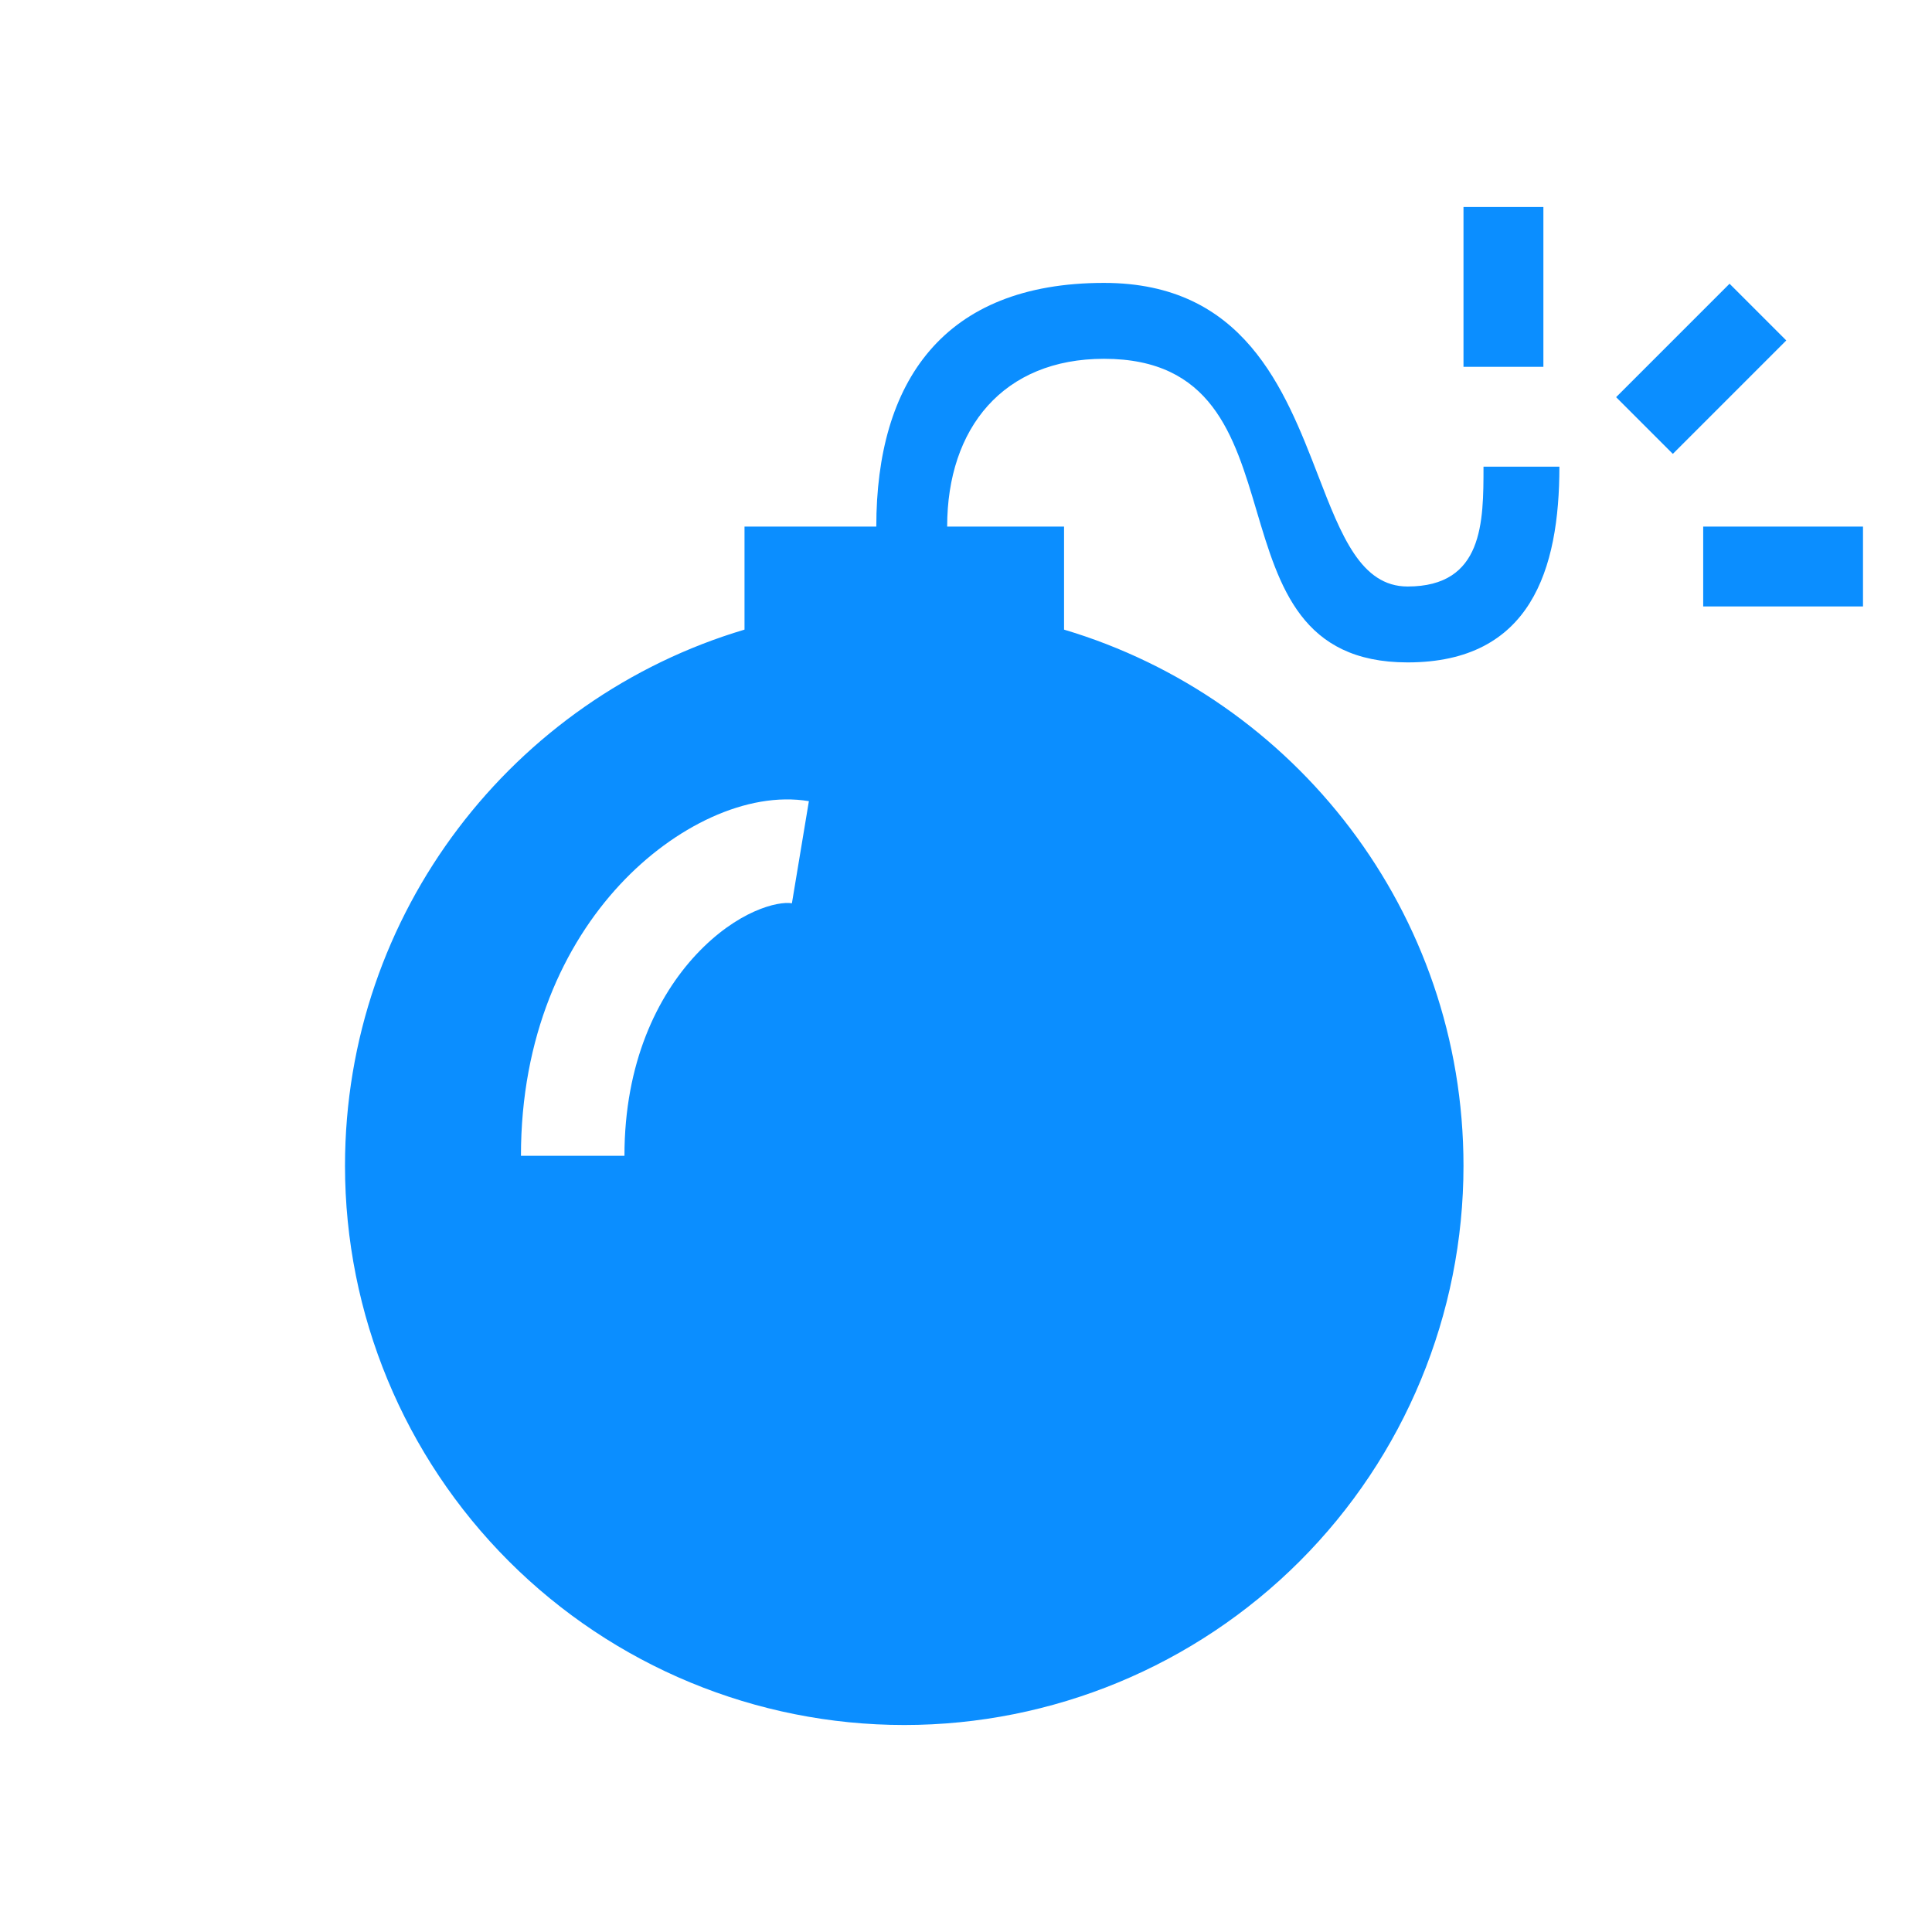<svg xmlns:xlink="http://www.w3.org/1999/xlink" width="28" height="28" viewBox="0 0 28 28" fill="none" xmlns="http://www.w3.org/2000/svg"><path fill-rule="evenodd" clip-rule="evenodd" d="M16 4.1C13.666 4.1 12.7 5.538 12.7 7.632H10.79V9.125C7.443 10.121 5 13.224 5 16.895C5 19.044 5.854 21.106 7.374 22.626C8.894 24.146 10.956 25 13.105 25C15.255 25 17.317 24.146 18.837 22.626C20.357 21.106 21.21 19.044 21.21 16.895C21.21 13.224 18.767 10.121 15.421 9.125V7.632H13.727C13.727 6.2 14.543 5.2 16 5.2C17.558 5.2 17.886 6.305 18.213 7.408C18.539 8.505 18.864 9.6 20.4 9.6C22.184 9.6 22.6 8.256 22.6 6.763H21.5C21.5 7.564 21.5 8.5 20.4 8.5C19.724 8.5 19.439 7.762 19.103 6.891C18.617 5.634 18.025 4.1 16 4.1ZM27 7.632H24.684V8.789H27V7.632ZM21.21 3V5.316H22.368V3H21.21ZM25.066 4.112L23.422 5.756L24.244 6.578L25.888 4.934L25.066 4.112ZM11.723 11.611C10.826 11.462 9.766 11.982 8.989 12.816C8.17 13.694 7.55 15.023 7.55 16.751H9.05C9.05 15.398 9.53 14.436 10.086 13.838C10.684 13.197 11.274 13.057 11.477 13.091L11.723 11.611Z" fill="#0B8EFF"></path></svg>